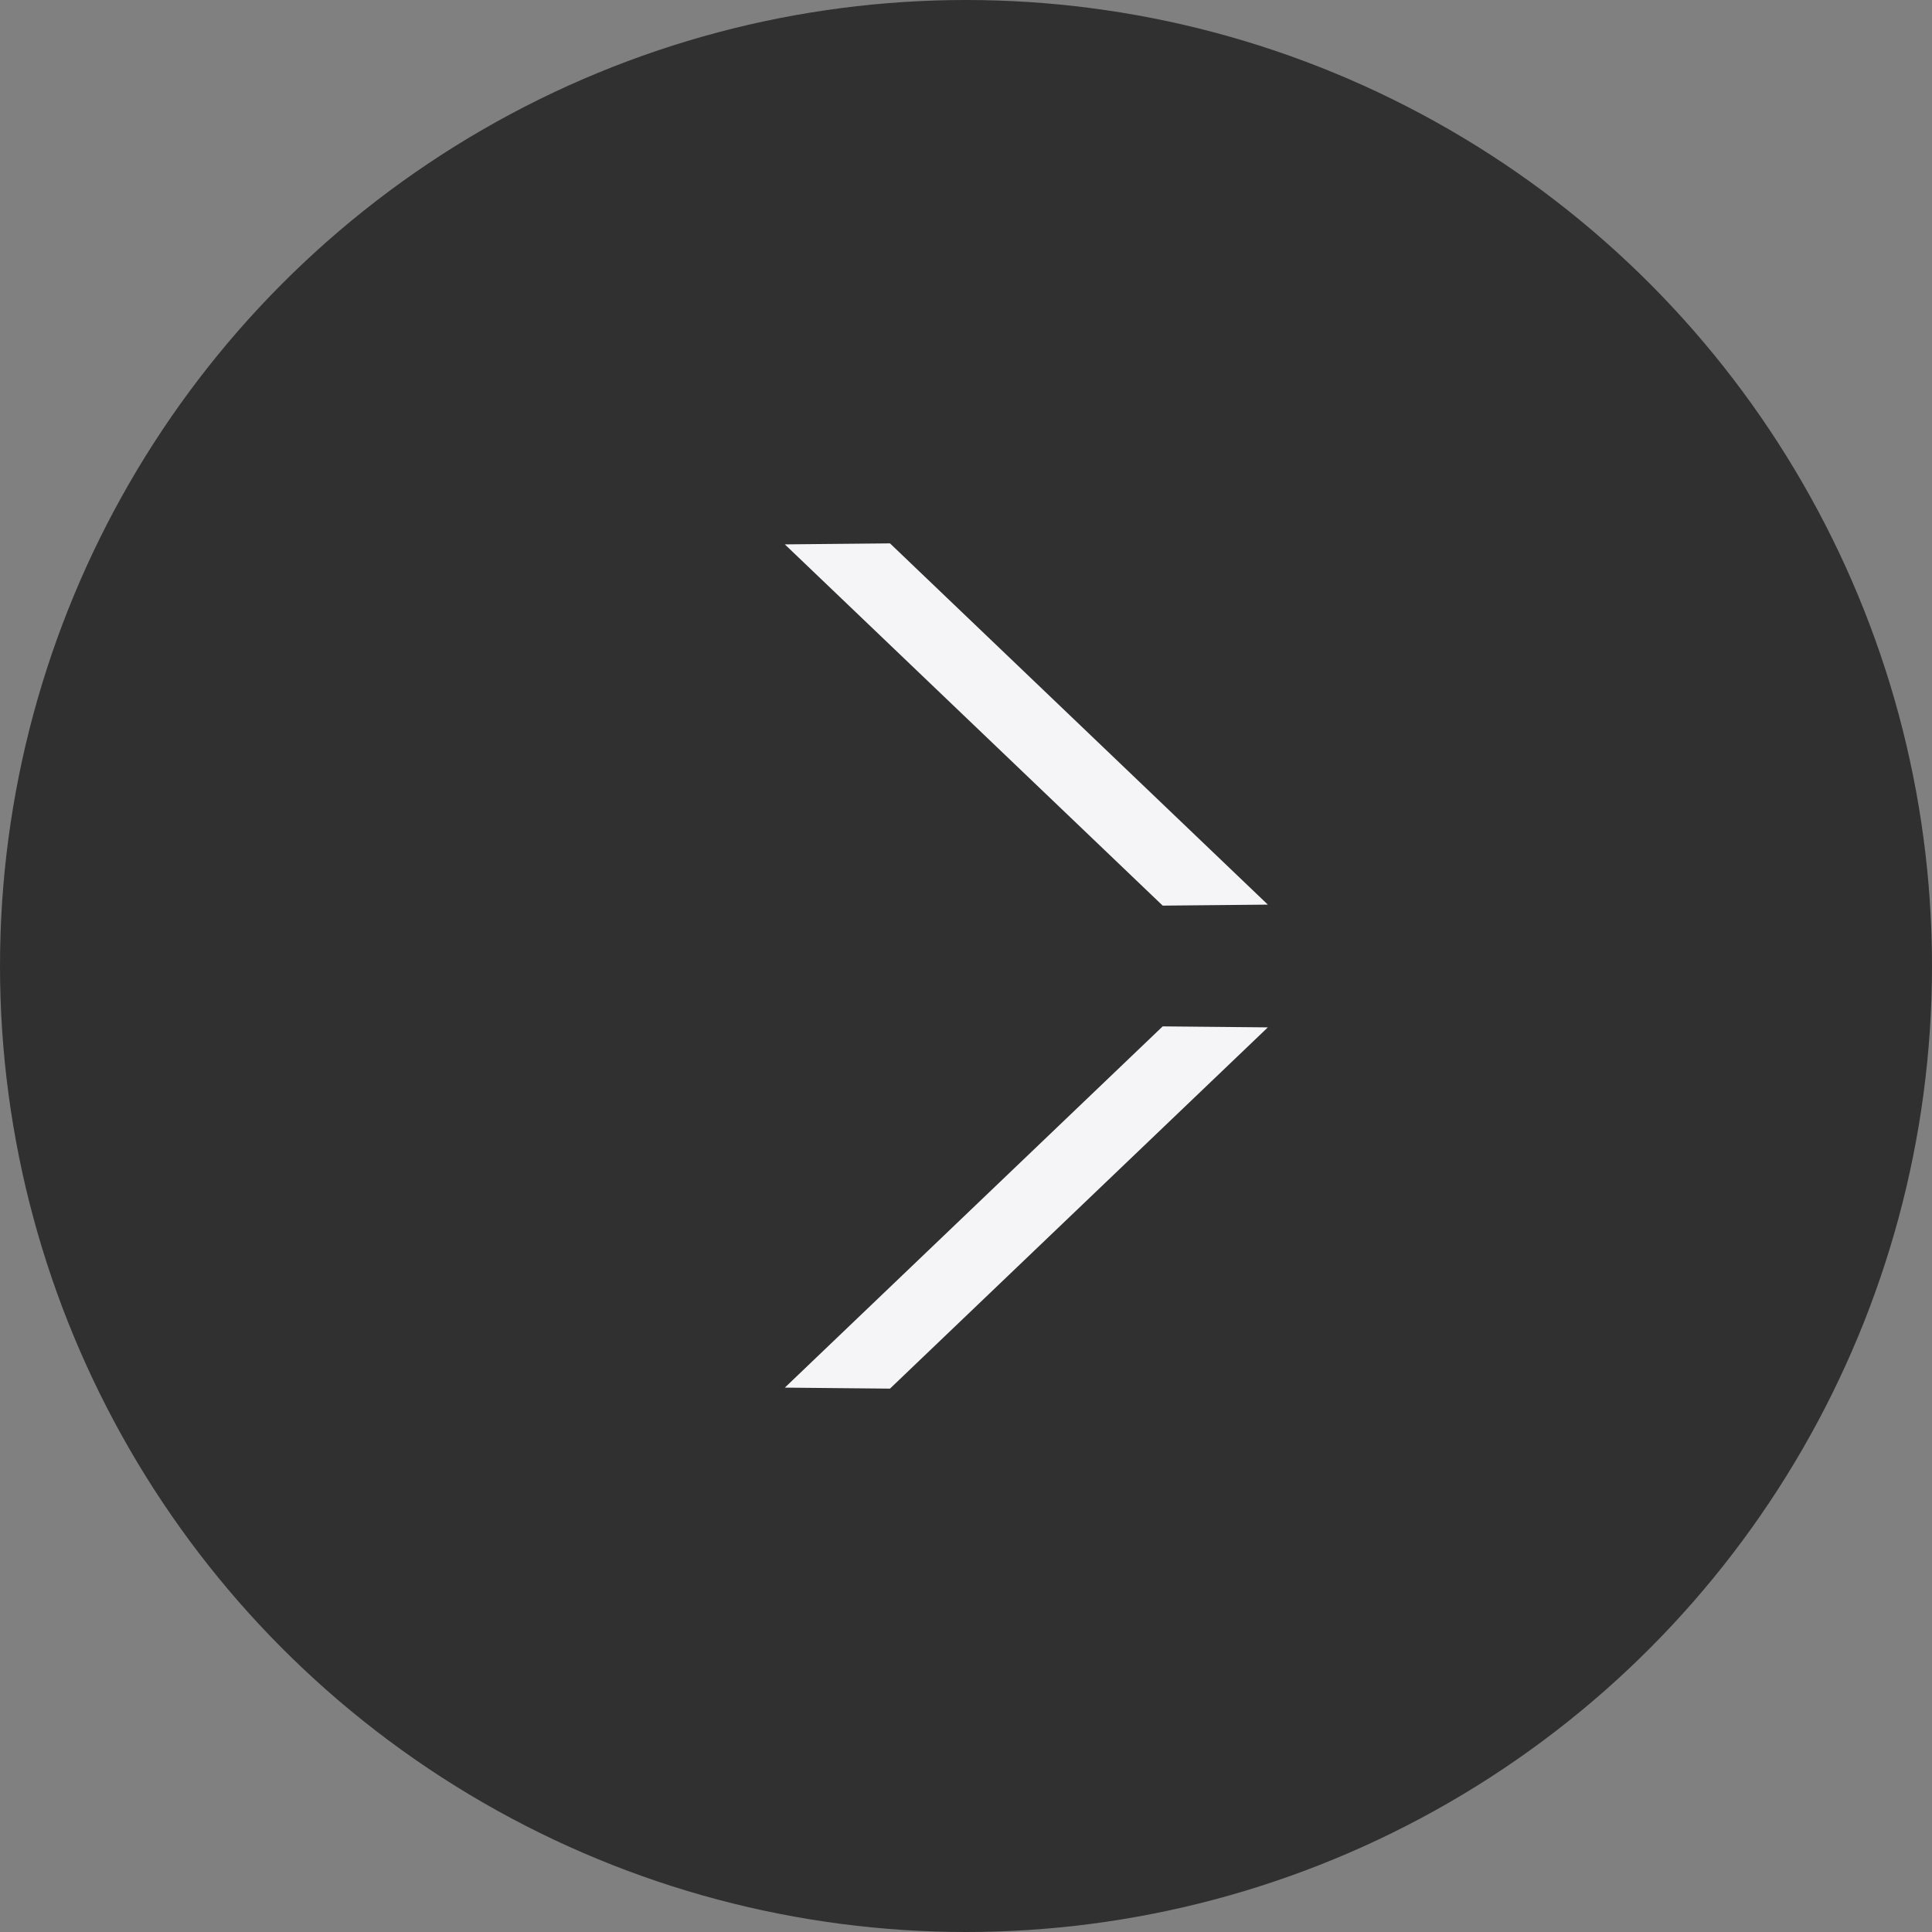 <?xml version="1.0" encoding="UTF-8"?>
<svg width="52px" height="52px" viewBox="0 0 52 52" version="1.1" xmlns="http://www.w3.org/2000/svg" xmlns:xlink="http://www.w3.org/1999/xlink">
    <rect x="0" y="0" width="52" height="52" fill="#808080" stroke="none"/>
    <!-- Generator: Sketch 61.2 (89653) - https://sketch.com -->
    <title>icon/arrow-right/white</title>
    <desc>Created with Sketch.</desc>
    <g id="Page-1" stroke="none" stroke-width="1" fill="none" fill-rule="evenodd">
        <g id="Artboard" transform="translate(-178, -224)">
            <g id="icon/arrow-right/white" transform="translate(178, 224)">
                <g id="Group-30-Copy" transform="translate(26, 26) scale(-1, 1) translate(-26, -26) ">
                    <circle id="Oval" fill="#0A0A0B" opacity="0.671" cx="26" cy="26" r="26"></circle>
                    <g id="arrow-small-wh" transform="translate(25.188, 26) scale(-1, 1) translate(-25.188, -26) translate(17.875, 14.625)" fill="#F5F5F7">
                        <g id="arrow-wh" transform="translate(1.625, 0)">
                            <polygon id="Fill-1" points="2.83 0 -5.35749223e-12 0.027 10.17 9.75 13 9.723"></polygon>
                            <polygon id="Fill-2" points="-5.35749223e-12 22.723 2.83 22.75 13 13.027 10.17 13"></polygon>
                        </g>
                    </g>
                </g>
            </g>
        </g>
    </g>
</svg>